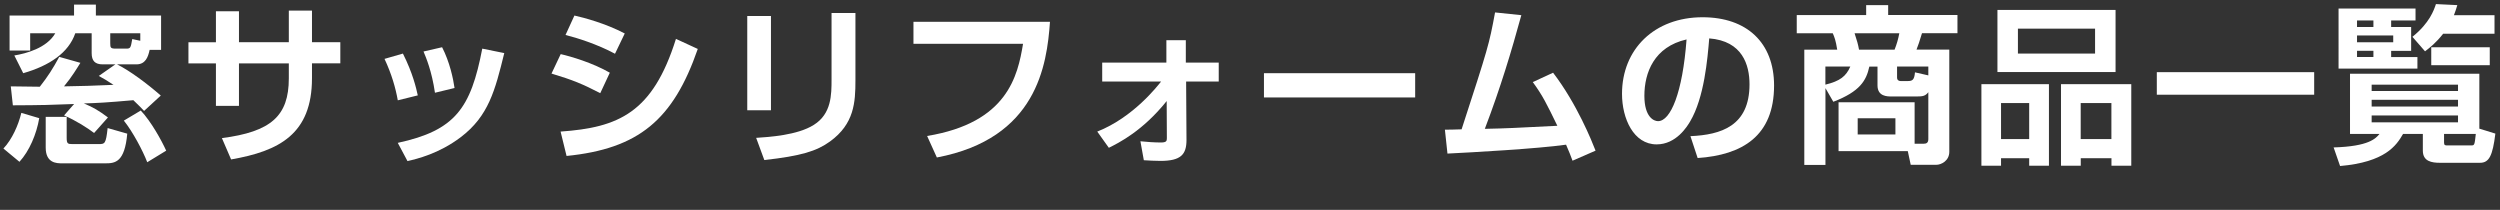 <?xml version="1.0" encoding="UTF-8"?>
<svg id="_レイヤー_2" data-name="レイヤー 2" xmlns="http://www.w3.org/2000/svg" width="410.2" height="34.44" viewBox="0 0 410.2 34.44">
  <rect x="0" y="0" width="410.2" height="34.44" fill="#333333" stroke="none"/>
  <defs>
    <style>
      .cls-1 {
        fill: #fff;
      }
    </style>
  </defs>
  <g id="_レイヤー_3" data-name="レイヤー 3">
    <g id="_レイヤー_2-2" data-name="レイヤー 2">
      <g>
        <path class="cls-1" d="M6.44,19.38c-.45,2.63-1.62,5.4-3.25,7.17l-2.63-2.18c1.43-1.51,2.46-3.86,2.94-5.85l2.94.87ZM19.21,10.56c2.07,1.04,4.84,3.08,7.17,5.12l-2.74,2.52c-.42-.45-.73-.78-1.76-1.76-4.37.39-6.13.48-8.12.53,1.54.64,2.46,1.18,3.95,2.3l-2.27,2.55c-1.06-.81-2.97-2.04-4.93-2.88l1.65-1.88c-4.68.17-5.18.2-10.05.22l-.34-3.11c.67.03,4,.03,4.76.06,1.32-1.68,2.13-2.94,3.19-4.9l3.47.98c-.53.84-1.4,2.32-2.69,3.86,3.58-.06,4.03-.08,8.12-.25-1.04-.7-1.65-1.04-2.41-1.46l2.72-1.9h-2.07c-1.26,0-1.82-.56-1.82-1.85v-3.25h-2.69c-1.09,3.19-4.23,5.32-8.54,6.55l-1.46-2.91c1.88-.31,5.29-1.18,6.72-3.64h-4.12v2.83H1.57V2.55h10.58V.76h3.58v1.79h10.7v5.63h-1.88c-.25,1.2-.7,2.38-2.16,2.38h-3.19ZM7.5,19.18h3.44v3.42c0,.95.17,1.04.9,1.04h4.34c1.01,0,1.2,0,1.48-2.63l3.22.92c-.42,4.7-1.99,4.87-3.58,4.87h-7.11c-.9,0-2.69-.03-2.69-2.58v-5.04ZM18.09,7.11c0,.73.06.87.95.87h1.68c.7,0,.73-.14.98-1.57l1.32.28v-1.23h-4.93v1.65ZM23.1,18.14c1.71,1.82,3.39,4.87,4.17,6.58l-3.11,1.9c-.73-1.9-2.38-5.01-3.84-6.83l2.77-1.65Z"/>
        <path class="cls-1" d="M47.38,1.74h3.81v5.18h4.65v3.47h-4.65v2.44c0,9.18-5.4,11.96-13.27,13.33l-1.51-3.5c8.04-1.04,10.98-3.61,10.98-9.8v-2.46h-8.18v6.97h-3.78v-6.97h-4.51v-3.47h4.51V1.85h3.78v5.07h8.18V1.74Z"/>
        <path class="cls-1" d="M65.27,16.46c-.36-2.02-1.01-4.31-2.18-6.8l3.02-.87c1.62,3.22,2.18,5.66,2.44,6.86l-3.28.81ZM65.27,23.44c9.44-2.04,11.98-5.68,13.86-15.46l3.61.73c-1.51,6.16-2.58,10.33-7.14,13.8-3.58,2.71-7.17,3.56-8.74,3.92l-1.6-3ZM71.37,15.23c-.53-3.61-1.46-5.77-1.88-6.78l3.05-.7c1.26,2.46,1.82,5.15,2.04,6.69l-3.22.78Z"/>
        <path class="cls-1" d="M98.5,15.29c-2.94-1.51-4.4-2.13-8.01-3.22l1.51-3.19c1.71.39,5.24,1.43,8.06,3.05l-1.57,3.36ZM91.98,21.59c9.49-.67,15.12-3.05,18.93-15.21l3.58,1.65c-4.03,11.65-9.72,16.38-21.53,17.56l-.98-4ZM100.91,8.82c-2.91-1.57-6.3-2.63-8.12-3.08l1.46-3.19c1.62.36,5.1,1.29,8.26,2.94l-1.6,3.33Z"/>
        <path class="cls-1" d="M126.5,18.09h-3.89V2.63h3.89v15.46ZM140.36,13.19c0,3.61-.2,7.14-4.17,10.02-2.21,1.6-4.76,2.38-10.78,3.05l-1.34-3.64c2.07-.14,6.78-.42,9.46-2.13,2.91-1.82,2.91-4.96,2.91-7.48V2.13h3.92v11.06Z"/>
        <path class="cls-1" d="M172.28,3.58c-.5,7.11-2.16,19.15-18.56,22.26l-1.6-3.53c13.19-2.16,14.87-9.86,15.74-15.12h-17.98v-3.61h22.4Z"/>
        <path class="cls-1" d="M180.04,21.59c5.94-2.35,9.88-7.48,10.47-8.21h-9.66v-3.11h10.53v-3.67h3.19v3.67h5.4v3.11h-5.35l.06,9.58c0,2.38-.9,3.44-4.28,3.44-.84,0-1.88-.06-2.72-.11l-.56-3.11c1.01.11,2.35.2,3.36.2.9,0,.98-.25.98-.7l-.03-6.1c-3.95,4.93-7.87,6.86-9.49,7.67l-1.9-2.66Z"/>
        <path class="cls-1" d="M232.2,12.01v3.98h-24.81v-3.98h24.81Z"/>
        <path class="cls-1" d="M254.83,11.93c3.92,5.12,6.36,11.23,6.97,12.79l-3.78,1.65c-.34-.92-.5-1.34-1.06-2.63-4.73.67-15.4,1.26-19.46,1.46l-.42-3.92c.45,0,2.18-.03,2.74-.06,4.37-13.44,4.51-13.89,5.49-19.18l4.31.45c-1.65,6.02-3.39,11.82-5.99,18.65,3.84-.08,4.65-.14,11.9-.5-1.74-3.58-2.41-4.96-4.03-7.17l3.33-1.54Z"/>
        <path class="cls-1" d="M277.37,22.34c5.01-.22,9.69-1.65,9.69-8.51,0-3.16-1.15-7.11-6.61-7.53-.28,3.36-.81,9.72-3.14,13.64-.48.81-2.27,3.75-5.49,3.75-3.78,0-5.68-4.23-5.68-8.29,0-7.34,5.32-12.57,13.22-12.57,7.25,0,11.73,4.17,11.73,11.2,0,8.29-5.21,11.4-12.54,11.9l-1.18-3.58ZM269.81,15.71c0,3.53,1.57,4.17,2.24,4.17,2.07,0,4.03-4.68,4.68-13.41-5.32,1.21-6.92,5.46-6.92,9.24Z"/>
        <path class="cls-1" d="M301.67,24.81v-8.03h12.48v6.8h1.52c.36,0,.73-.11.73-.75v-7.7c-.48.62-.9.7-1.9.7h-4.12c-.73,0-2.32,0-2.32-1.82v-3.08h-1.34c-.5,2.3-1.54,4.09-5.91,5.77l-1.29-2.24v12.6h-3.47V8.15h5.4c-.25-1.57-.45-2.05-.73-2.69h-5.91v-2.99h11.39V.84h3.61v1.62h11.37v2.99h-5.82c-.42,1.4-.59,1.88-.9,2.69h5.38v16.77c0,1.46-1.31,2.13-2.13,2.13h-4.2l-.48-2.24h-11.37ZM299.51,13.89c2.41-.59,3.39-1.37,4.09-2.97h-4.09v2.97ZM304.3,5.46c.42,1.29.56,1.77.73,2.69h5.83c.36-.9.59-1.71.78-2.69h-7.34ZM304.81,19.4v2.66h6.19v-2.66h-6.19ZM316.4,12.38v-1.46h-5.13v1.79c0,.42.25.59.59.59h1.12c.78,0,1.12-.14,1.23-1.43l2.19.5Z"/>
        <path class="cls-1" d="M325.11,13.81h11.08v13.38h-3.24v-1.23h-4.62v1.23h-3.22v-13.38ZM327.74,1.63h19.38v10.19h-19.38V1.63ZM328.33,22.82h4.62v-5.91h-4.62v5.91ZM331.1,8.79h12.66v-4.09h-12.66v4.09ZM346.45,27.19v-1.23h-5.04v1.23h-3.24v-13.38h11.53v13.38h-3.24ZM341.4,22.82h5.04v-5.91h-5.04v5.91Z"/>
        <path class="cls-1" d="M353.89,11.84h25.82v3.7h-25.82v-3.7Z"/>
        <path class="cls-1" d="M397.54,21.98h-3.25c-1.09,1.91-2.94,4.62-10.33,5.26l-1.06-3.05c5.8-.17,6.89-1.46,7.53-2.21h-4.84v-9.88h21.22v9.01l2.63.81c-.45,3.67-1.04,4.79-2.52,4.79h-6.58c-1.32,0-2.8-.22-2.8-1.99v-2.75ZM383.71,1.4h12.63v1.96h-4v1.07h3.28v3.92h-3.28v1.01h4.31v1.9h-12.94V1.4ZM386.74,3.36v1.07h2.69v-1.07h-2.69ZM386.74,5.82v1.12h5.94v-1.12h-5.94ZM386.74,8.34v1.01h2.69v-1.01h-2.69ZM389.14,13.89v1.04h14.17v-1.04h-14.17ZM389.14,16.38v1.1h14.17v-1.1h-14.17ZM389.14,18.95v1.12h14.17v-1.12h-14.17ZM403.2.84c-.2.62-.31,1.04-.56,1.65h6.66v3.05h-8.43c-1.15,1.46-2.13,2.24-2.97,2.88l-2.07-2.38c2.83-2.27,3.53-4.39,3.86-5.37l3.5.17ZM408.52,7.76v2.94h-9.6v-2.94h9.6ZM401.02,23.41c0,.42.2.45.48.45h4c.53,0,.53-.11.73-1.88h-5.21v1.43Z"/>
      </g>
    </g>
  </g>
</svg>